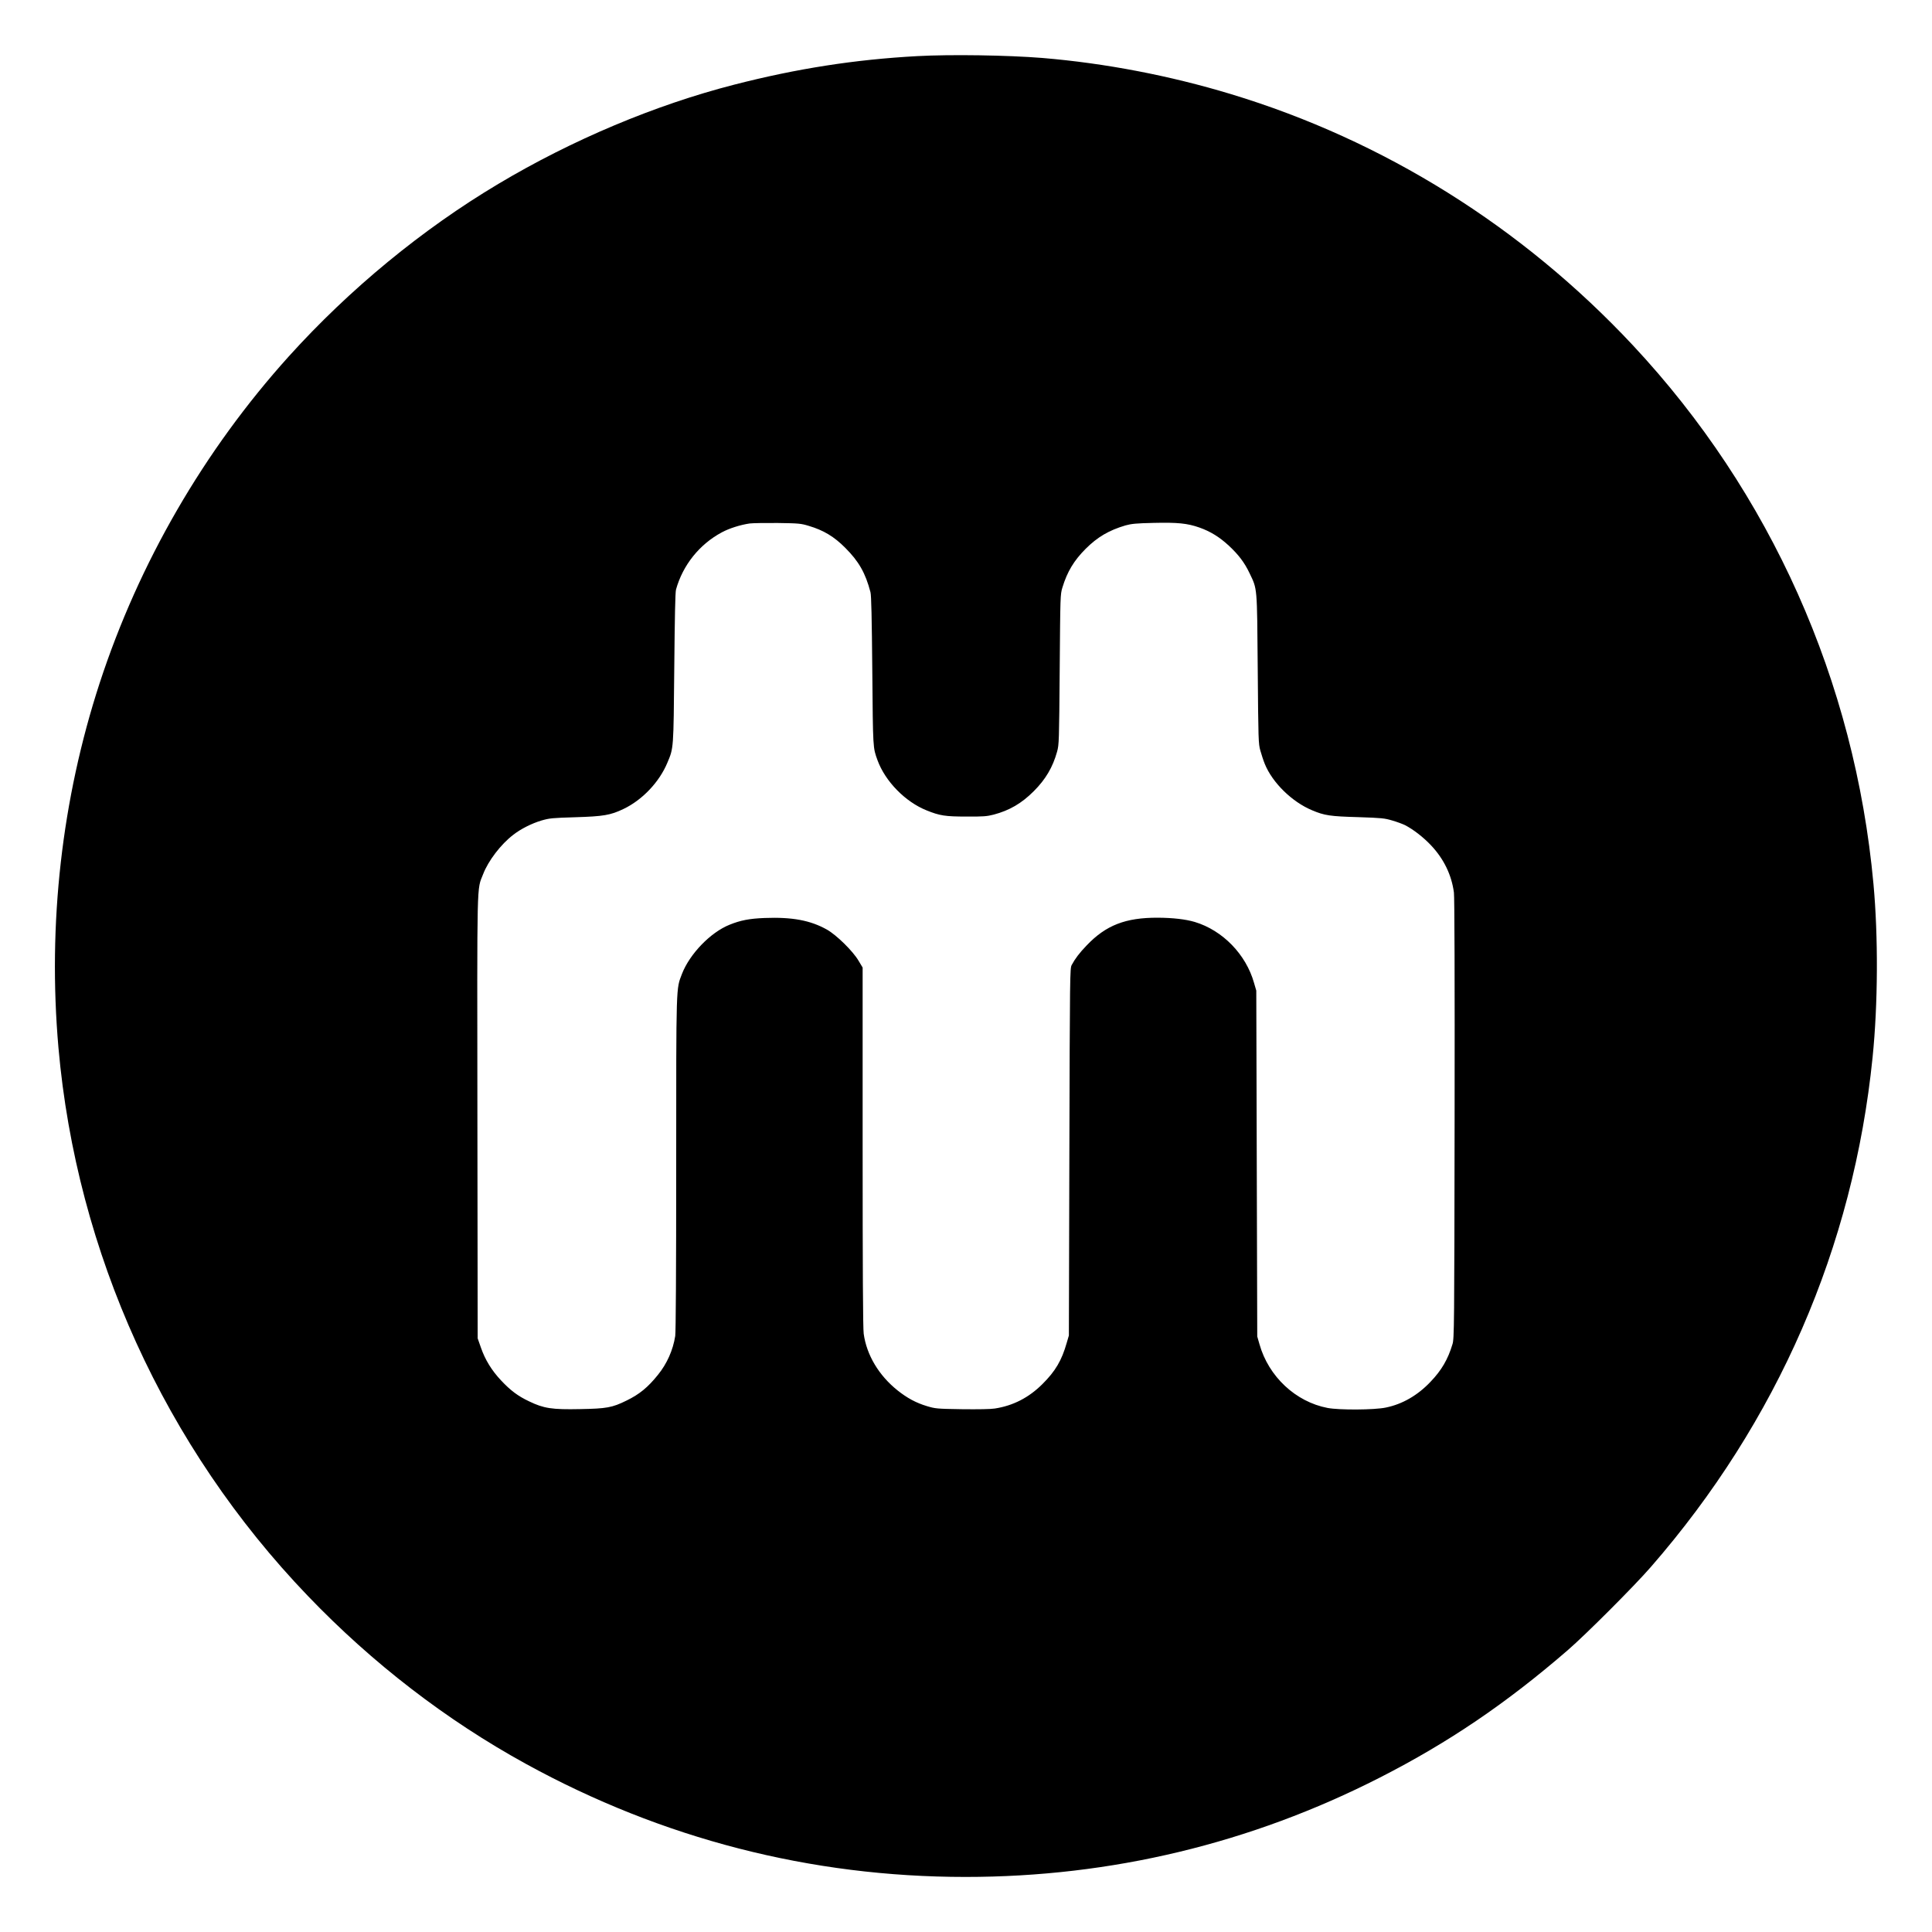 <?xml version="1.0" standalone="no"?>
<!DOCTYPE svg PUBLIC "-//W3C//DTD SVG 20010904//EN"
 "http://www.w3.org/TR/2001/REC-SVG-20010904/DTD/svg10.dtd">
<svg version="1.0" xmlns="http://www.w3.org/2000/svg"
 width="2000pt" height="2000pt" viewBox="0 0 2000 2000"
 preserveAspectRatio="xMidYMid meet">
<g transform="translate(0,2000) scale(0.1,-0.1)"
fill="#000000" stroke="none">
<path d="M9495 19419 c-645 -35 -1247 -129 -1893 -295 -819 -210 -1678 -571
-2442 -1027 -789 -470 -1542 -1090 -2171 -1787 -878 -974 -1551 -2137 -1957
-3380 -393 -1205 -539 -2494 -427 -3775 187 -2122 1101 -4133 2582 -5676 669
-698 1435 -1287 2258 -1739 1411 -775 2948 -1170 4550 -1170 1509 0 2953 347
4290 1029 711 363 1308 768 1945 1319 185 160 686 661 859 860 1311 1505 2097
3311 2296 5277 56 551 59 1250 9 1795 -193 2099 -1064 4049 -2490 5575 -1146
1226 -2579 2122 -4162 2601 -634 192 -1303 320 -1952 374 -359 29 -950 38
-1295 19z m-1122 -4863 c152 -45 262 -111 377 -227 140 -140 209 -260 261
-459 9 -32 14 -272 19 -815 7 -814 6 -792 54 -925 80 -219 288 -431 508 -519
136 -55 193 -64 413 -64 173 -1 211 2 281 20 163 43 289 116 415 242 123 123
197 248 242 410 20 74 21 101 27 851 6 763 6 776 28 848 50 164 119 279 241
401 122 122 242 192 412 242 62 17 110 22 289 26 250 6 351 -4 476 -48 114
-40 209 -99 304 -187 101 -94 163 -175 216 -287 80 -168 77 -126 84 -990 6
-741 7 -773 27 -845 12 -42 32 -104 46 -138 79 -195 283 -394 490 -480 127
-54 188 -63 477 -71 244 -8 272 -11 353 -35 49 -14 107 -36 130 -47 86 -44
191 -125 271 -210 133 -141 213 -307 237 -489 6 -48 9 -886 7 -2345 -3 -2163
-4 -2273 -22 -2330 -47 -157 -113 -270 -228 -390 -132 -139 -290 -231 -462
-266 -119 -25 -481 -27 -603 -4 -330 63 -611 325 -705 660 l-23 80 -5 1790 -5
1790 -23 79 c-83 296 -325 545 -614 632 -95 28 -225 43 -383 44 -334 1 -537
-78 -736 -287 -75 -78 -119 -136 -155 -203 -18 -34 -19 -96 -24 -1935 l-5
-1900 -22 -75 c-52 -183 -117 -294 -253 -429 -140 -139 -302 -223 -492 -252
-43 -7 -172 -9 -342 -7 -261 4 -274 6 -361 32 -113 34 -205 84 -304 163 -194
155 -320 367 -350 586 -8 53 -11 679 -11 1935 l0 1856 -42 70 c-58 100 -230
268 -328 323 -171 96 -360 131 -645 120 -157 -6 -250 -24 -363 -70 -197 -79
-412 -302 -492 -508 -62 -162 -60 -84 -60 -1968 0 -1123 -4 -1738 -10 -1781
-23 -146 -85 -286 -178 -401 -105 -131 -193 -203 -327 -268 -148 -73 -206 -83
-480 -88 -290 -6 -376 7 -527 80 -115 54 -194 113 -292 218 -96 102 -164 213
-207 337 l-34 97 -3 2285 c-3 2520 -7 2351 59 2520 53 139 184 310 312 408 78
61 191 118 292 148 83 24 110 27 350 34 292 9 364 21 498 85 196 93 372 279
455 478 66 156 64 136 72 982 5 531 10 783 18 812 70 252 242 468 474 592 75
41 192 78 288 92 30 4 161 6 290 5 220 -3 241 -5 323 -30z"/>
</g>
</svg>

